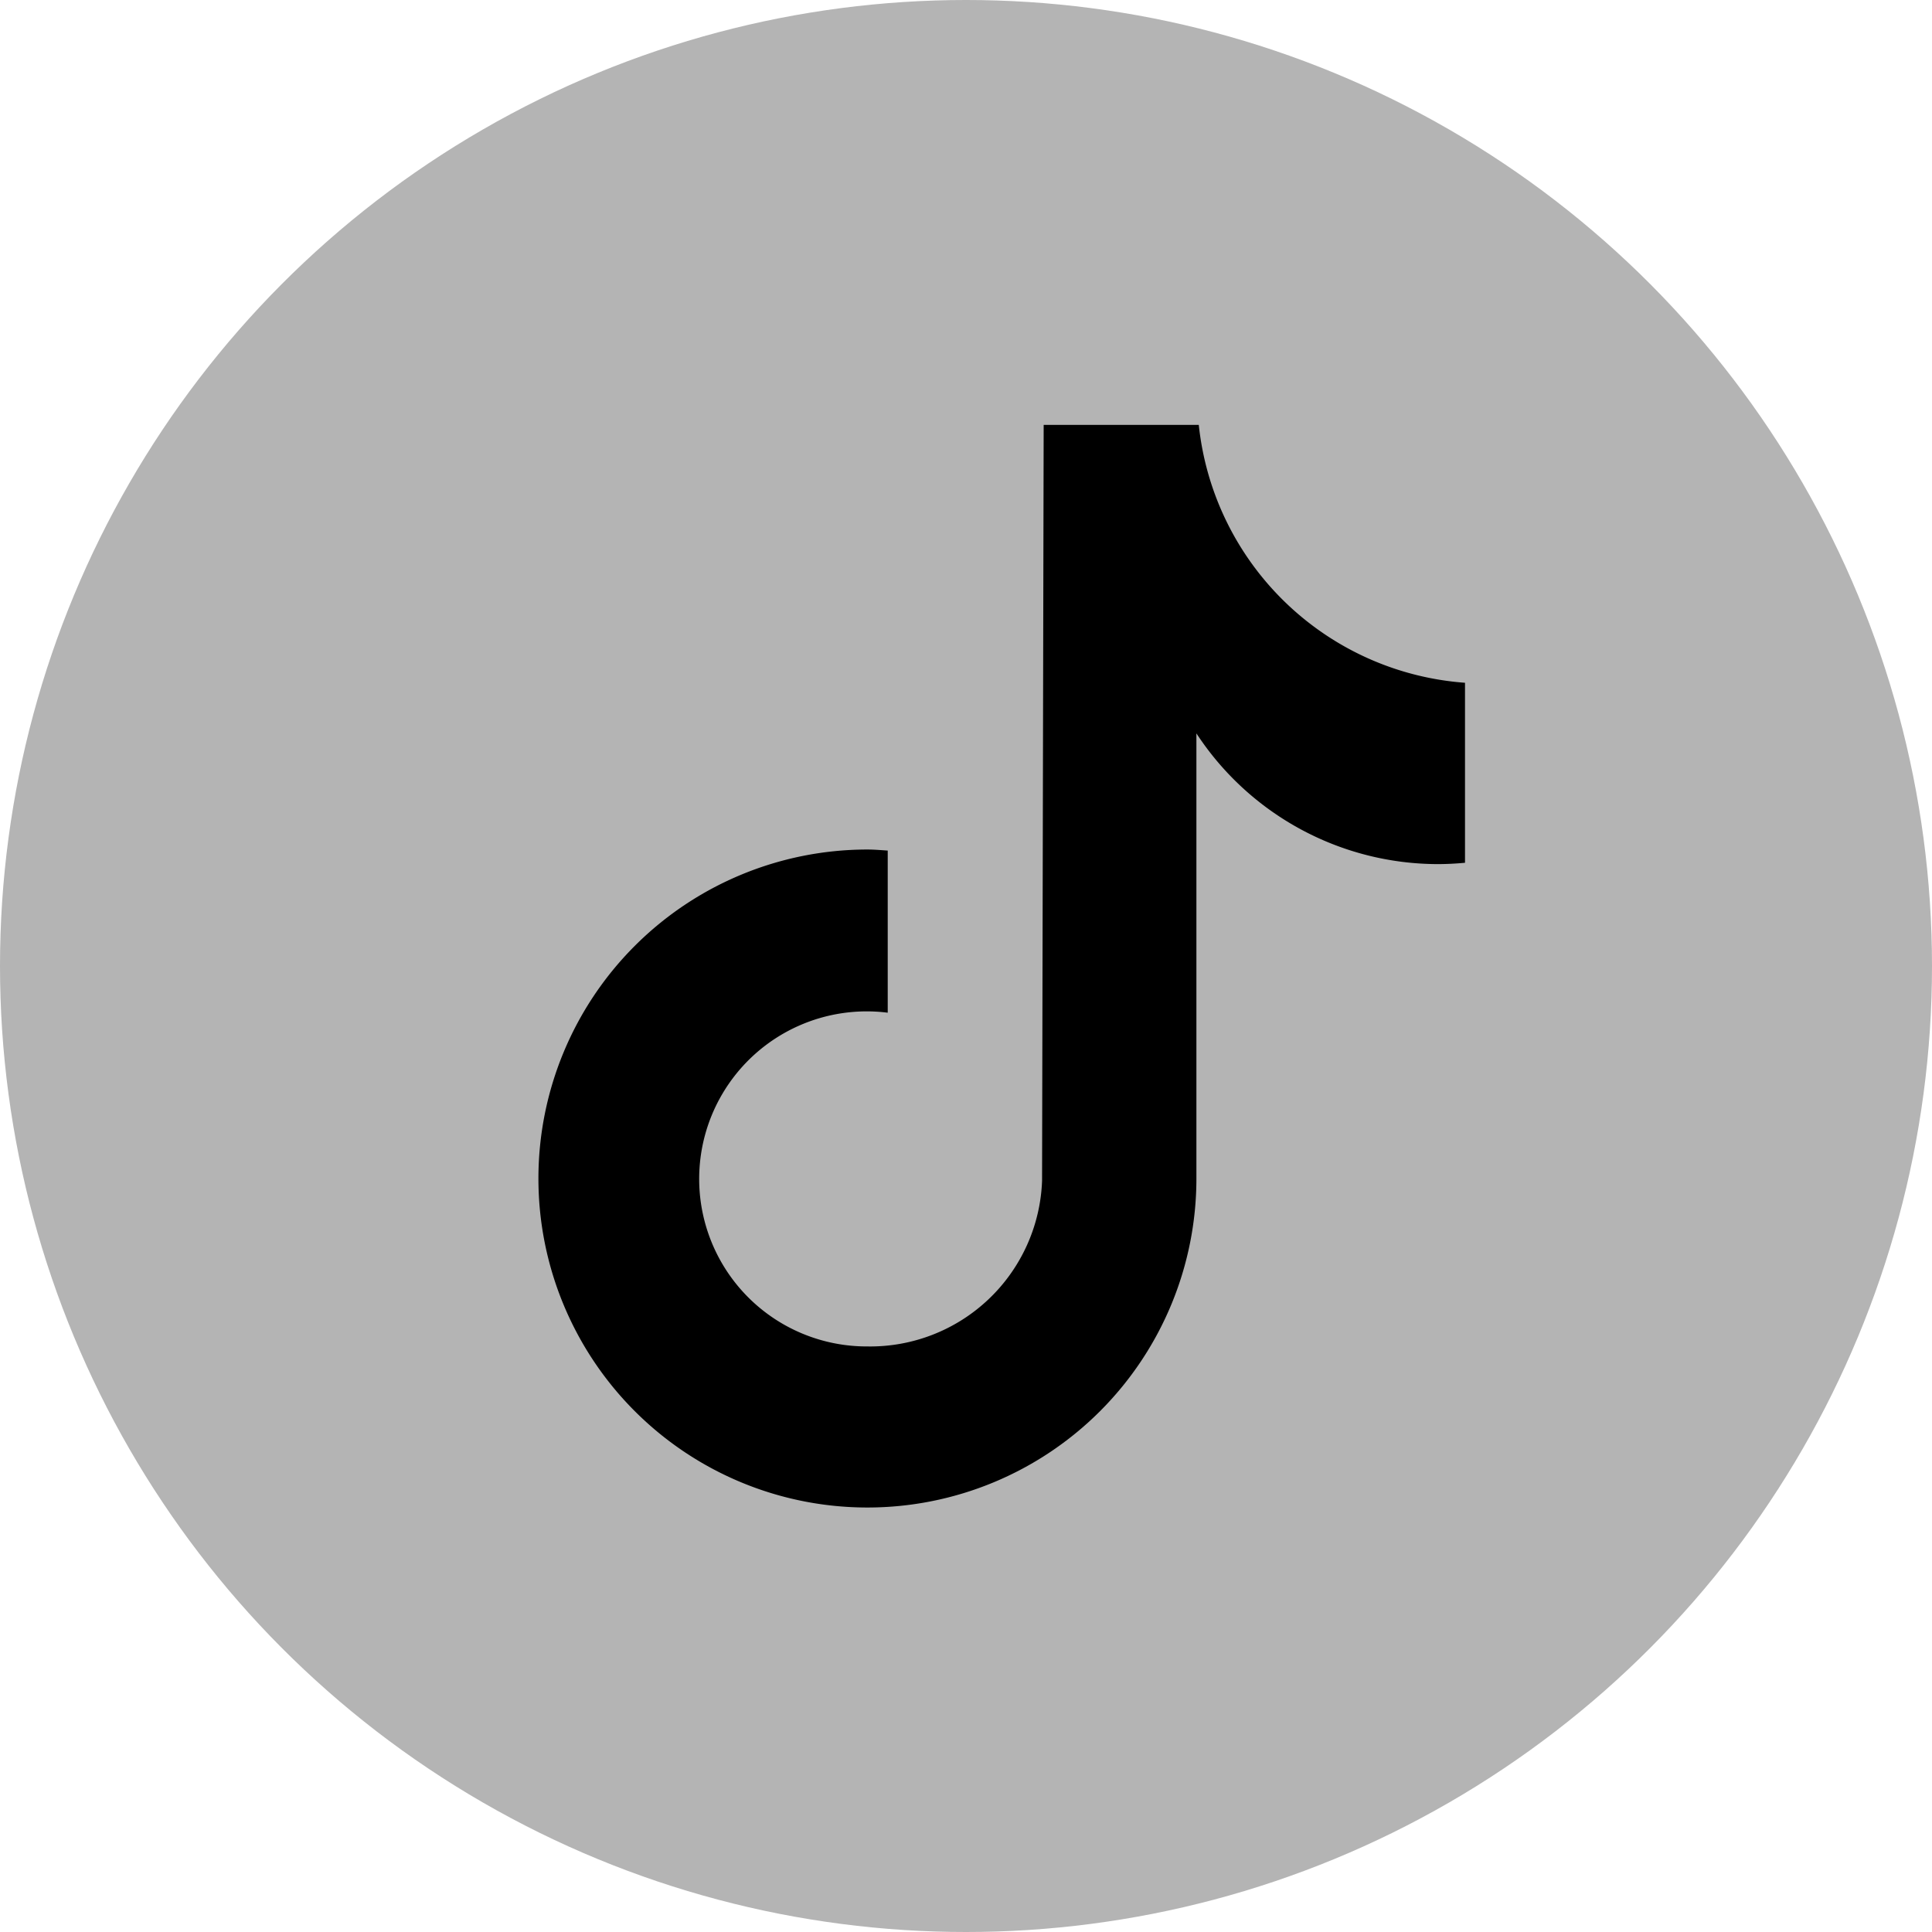 <svg xmlns="http://www.w3.org/2000/svg" width="35" height="35" viewBox="0 0 35 35">
  <g id="tiktok" transform="translate(-11553 182)">
    <circle id="Ellipse_43" data-name="Ellipse 43" cx="17.5" cy="17.5" r="17.5" transform="translate(11553 -182)" fill="#b4b4b4"/>
    <path id="Path_541" data-name="Path 541" d="M552.081,422.7q-.24.023-.482.024a5.237,5.237,0,0,1-4.382-2.368v8.064a5.96,5.96,0,1,1-5.96-5.96h0c.124,0,.246.011.368.019v2.937a3.035,3.035,0,1,0-.368,6.046,3.116,3.116,0,0,0,3.164-3l.029-13.695h2.81a5.234,5.234,0,0,0,4.823,4.672V422.7" transform="translate(11027.457 -589.07)"/>
  </g>
</svg>
